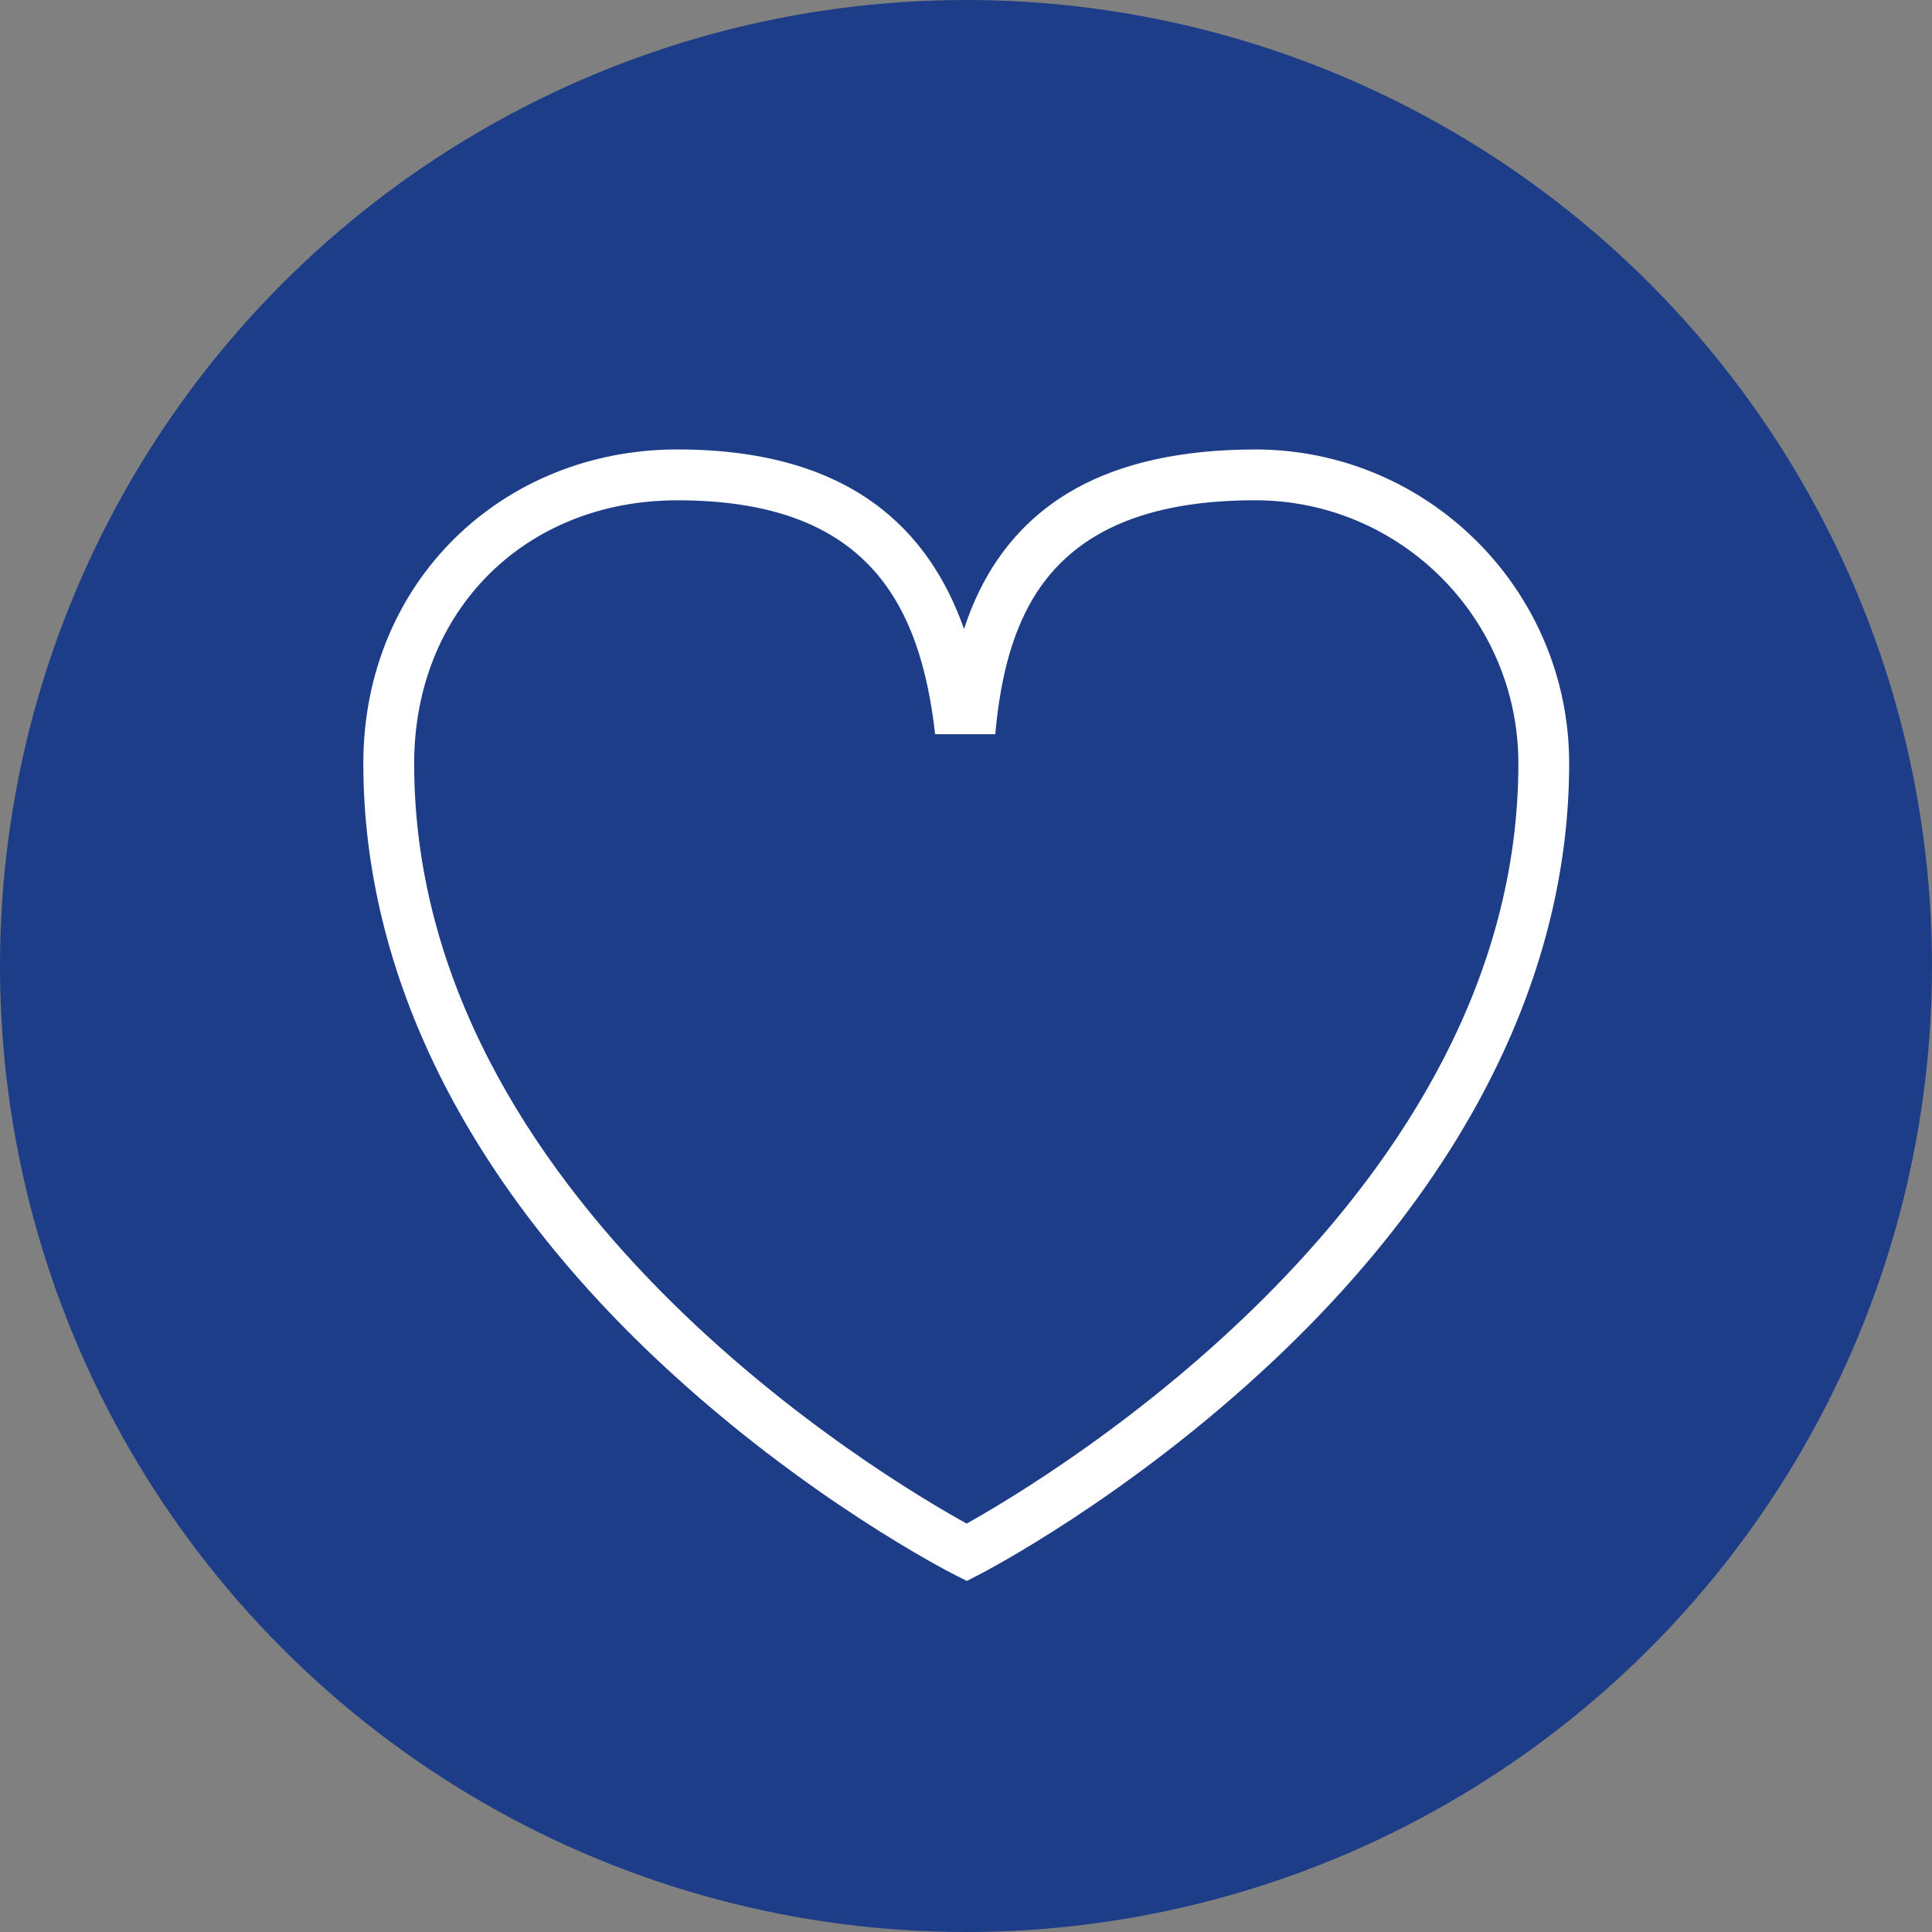 <?xml version="1.0" encoding="UTF-8"?><svg xmlns="http://www.w3.org/2000/svg" viewBox="0 0 650 650"><rect x="0" y="0" width="650" height="650" fill="#808080" stroke="none"/><defs><style>.c{fill:#fff;}.d{fill:#1e3d88;}</style></defs><g id="a"><circle class="d" cx="325" cy="325" r="325"/></g><g id="b"><path class="c" d="M422.28,151.22c-24.31,0-44.61,4.42-60.34,13.14-14.14,7.84-25.03,19.37-32.36,34.26-2.06,4.18-3.79,8.53-5.24,12.99-11.57-32.77-37.64-60.4-96.44-60.4s-105.66,44.43-105.66,105.66c0,70.76,34.56,140.48,99.94,201.63,48.95,45.78,97.19,70.41,99.22,71.43l3.88,1.96,3.87-1.99c2.02-1.04,50.17-25.95,99.02-71.86,65.26-61.34,99.76-130.91,99.76-201.17,0-58.26-47.4-105.66-105.66-105.66Zm-97.05,361.37c-27.06-14.91-185.89-108.77-185.89-255.71,0-51.31,37.24-88.56,88.56-88.56,63.28,0,81.64,34.01,86.72,78.7h20.23c1.3-14.52,4.08-28.66,10.07-40.85,12.54-25.47,37.84-37.86,77.36-37.86,48.83,0,88.56,39.72,88.56,88.56,0,145.92-158.58,240.64-185.6,255.71Z"/></g></svg>